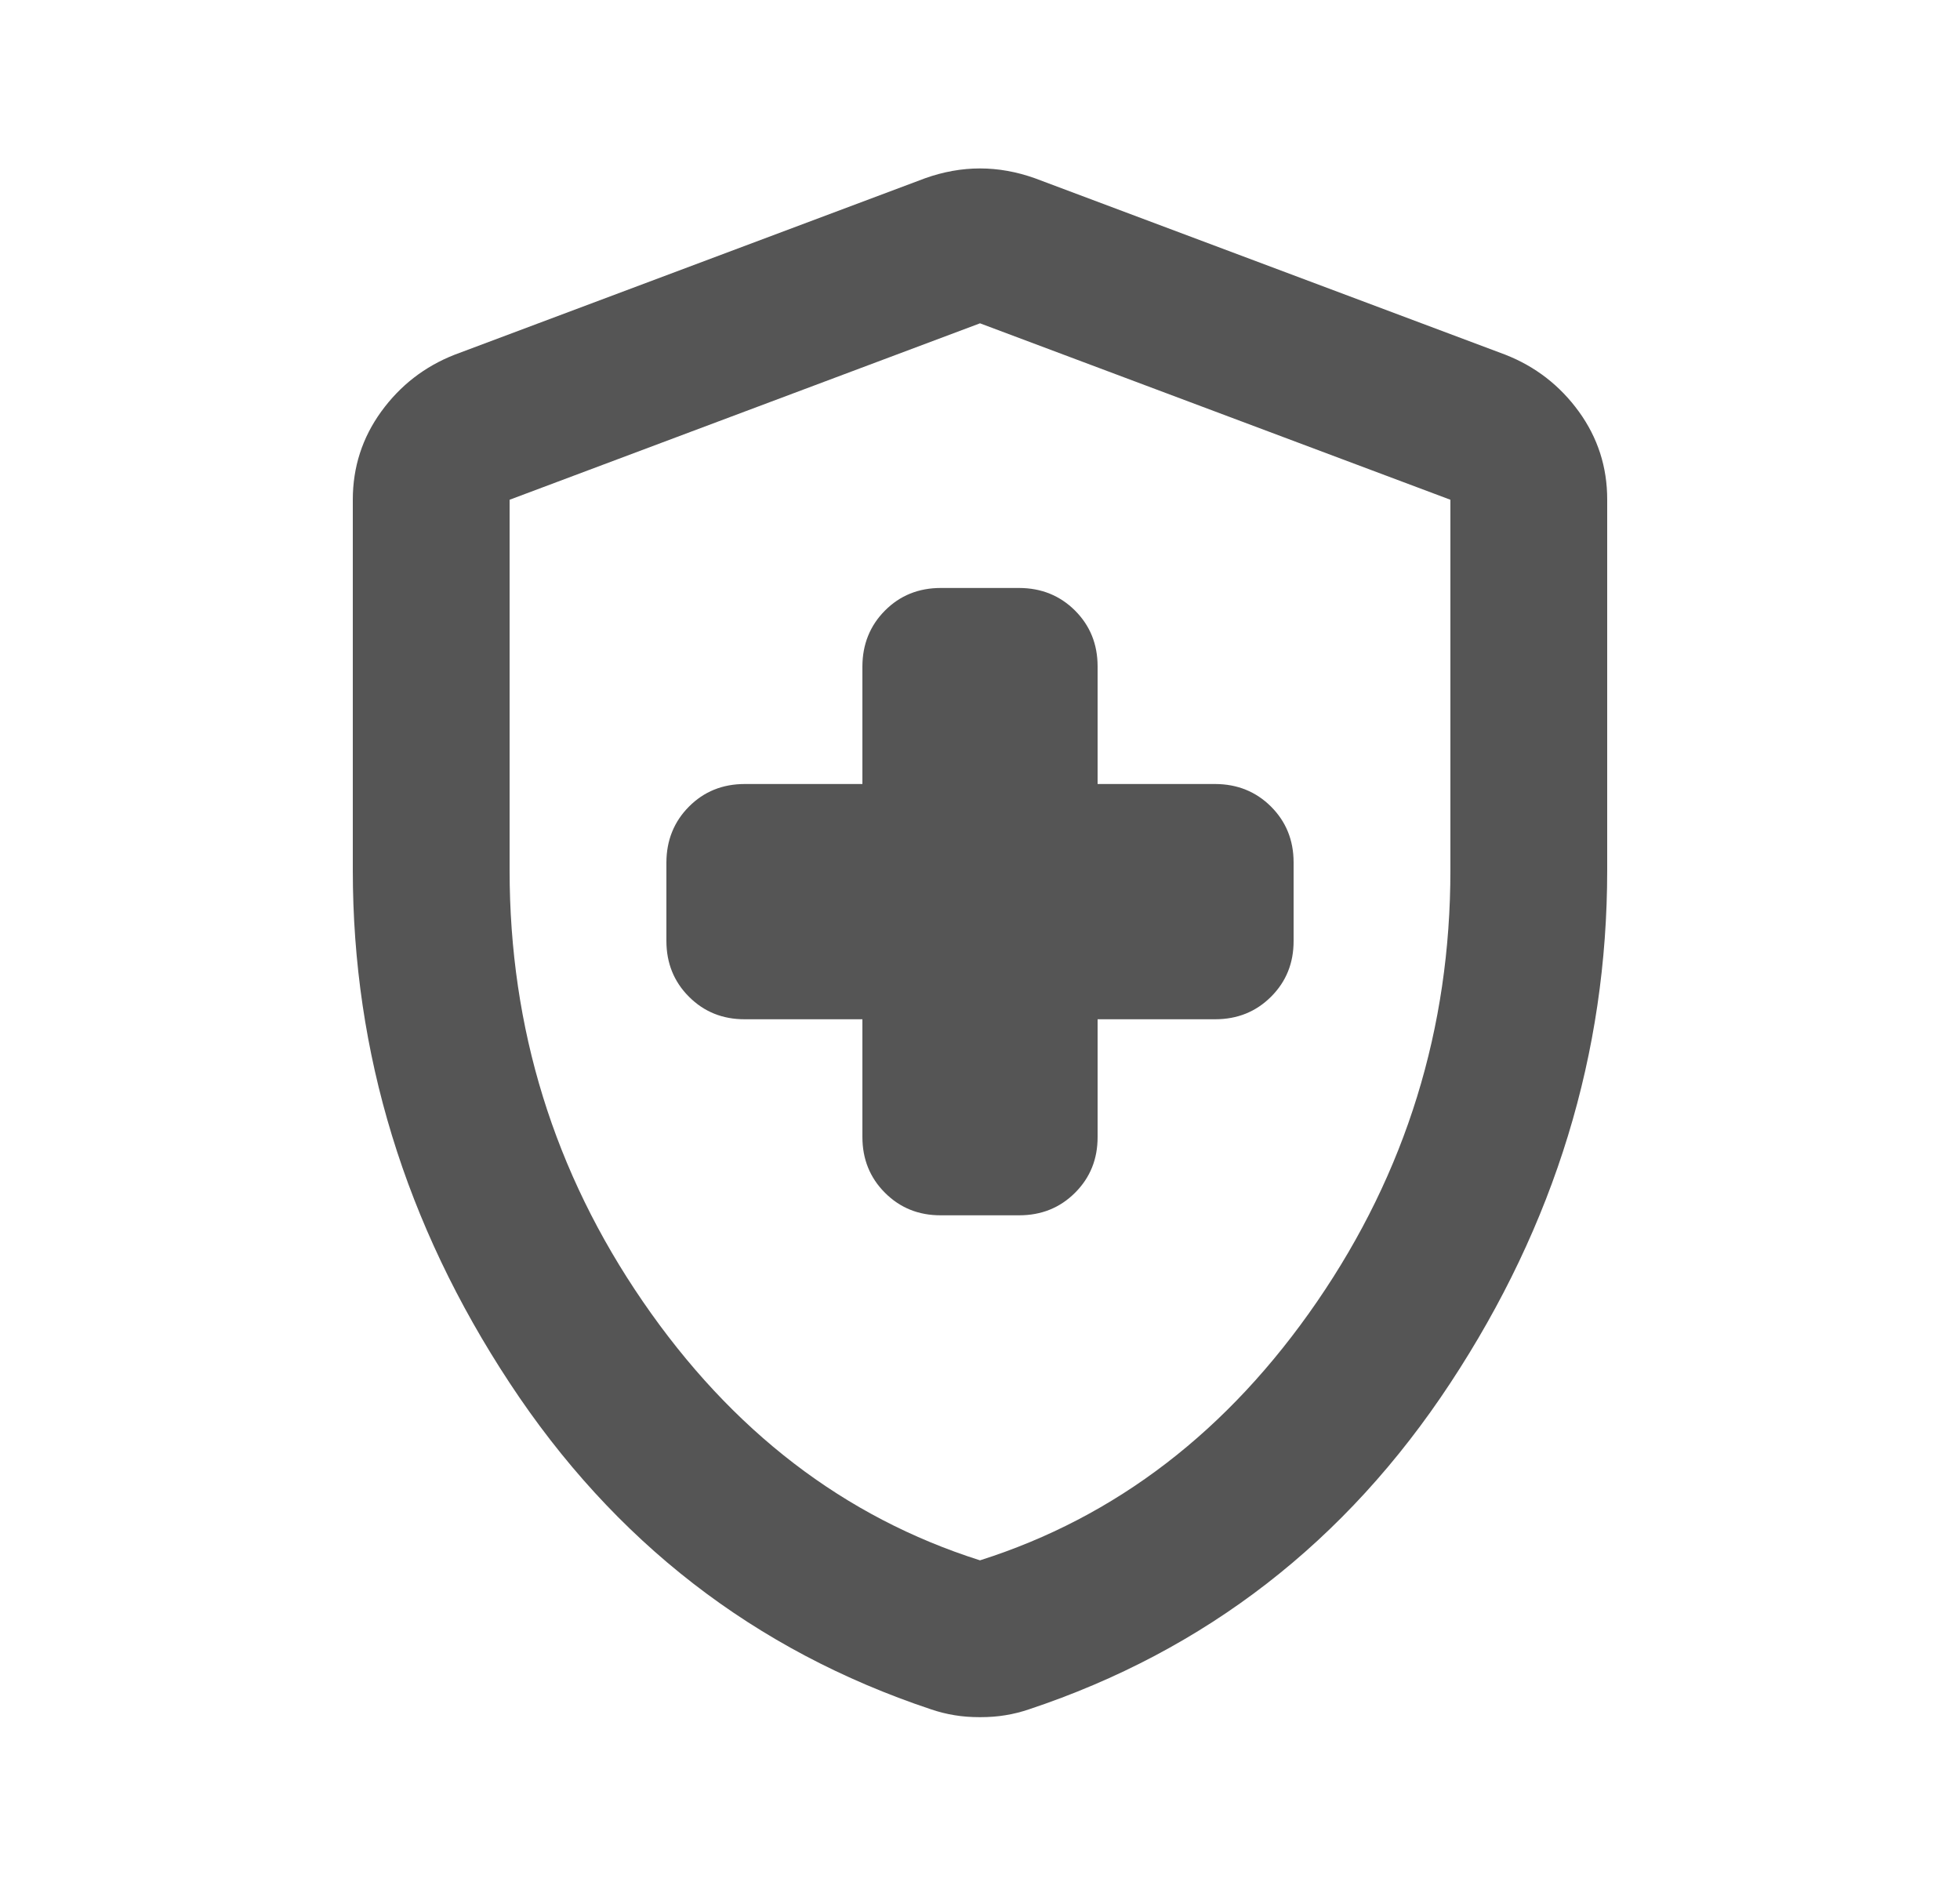 <svg width="25" height="24" viewBox="0 0 25 24" fill="none" xmlns="http://www.w3.org/2000/svg">
<path d="M11 12.998V14.498C11 14.782 11.096 15.019 11.288 15.211C11.48 15.403 11.717 15.499 12 15.498H13C13.283 15.498 13.521 15.402 13.713 15.21C13.905 15.018 14.001 14.781 14 14.498V12.998H15.5C15.783 12.998 16.021 12.902 16.213 12.71C16.405 12.518 16.501 12.281 16.5 11.998V10.998C16.5 10.715 16.404 10.478 16.212 10.286C16.02 10.095 15.783 9.999 15.5 9.998H14V8.498C14 8.215 13.904 7.978 13.712 7.786C13.52 7.595 13.283 7.499 13 7.498H12C11.717 7.498 11.479 7.594 11.288 7.786C11.097 7.978 11.001 8.216 11 8.498V9.998H9.5C9.217 9.998 8.979 10.094 8.788 10.286C8.597 10.478 8.501 10.716 8.5 10.998V11.998C8.5 12.282 8.596 12.519 8.788 12.711C8.98 12.903 9.217 12.999 9.5 12.998H11ZM12.5 21.898C12.383 21.898 12.275 21.89 12.175 21.873C12.075 21.857 11.975 21.832 11.875 21.798C9.625 21.048 7.833 19.661 6.5 17.635C5.167 15.61 4.5 13.431 4.5 11.098V6.373C4.5 5.957 4.621 5.582 4.863 5.248C5.105 4.915 5.417 4.673 5.8 4.523L11.8 2.273C12.033 2.19 12.267 2.148 12.5 2.148C12.733 2.148 12.967 2.19 13.2 2.273L19.2 4.523C19.583 4.673 19.896 4.915 20.138 5.248C20.38 5.582 20.501 5.957 20.5 6.373V11.098C20.5 13.432 19.833 15.611 18.5 17.636C17.167 19.662 15.375 21.049 13.125 21.798C13.025 21.832 12.925 21.857 12.825 21.873C12.725 21.89 12.617 21.898 12.5 21.898ZM12.5 19.898C14.233 19.348 15.667 18.248 16.8 16.598C17.933 14.948 18.5 13.115 18.5 11.098V6.373L12.5 4.123L6.5 6.373V11.098C6.5 13.115 7.067 14.948 8.2 16.598C9.333 18.248 10.767 19.348 12.5 19.898Z" fill="#555555"/>
</svg>
